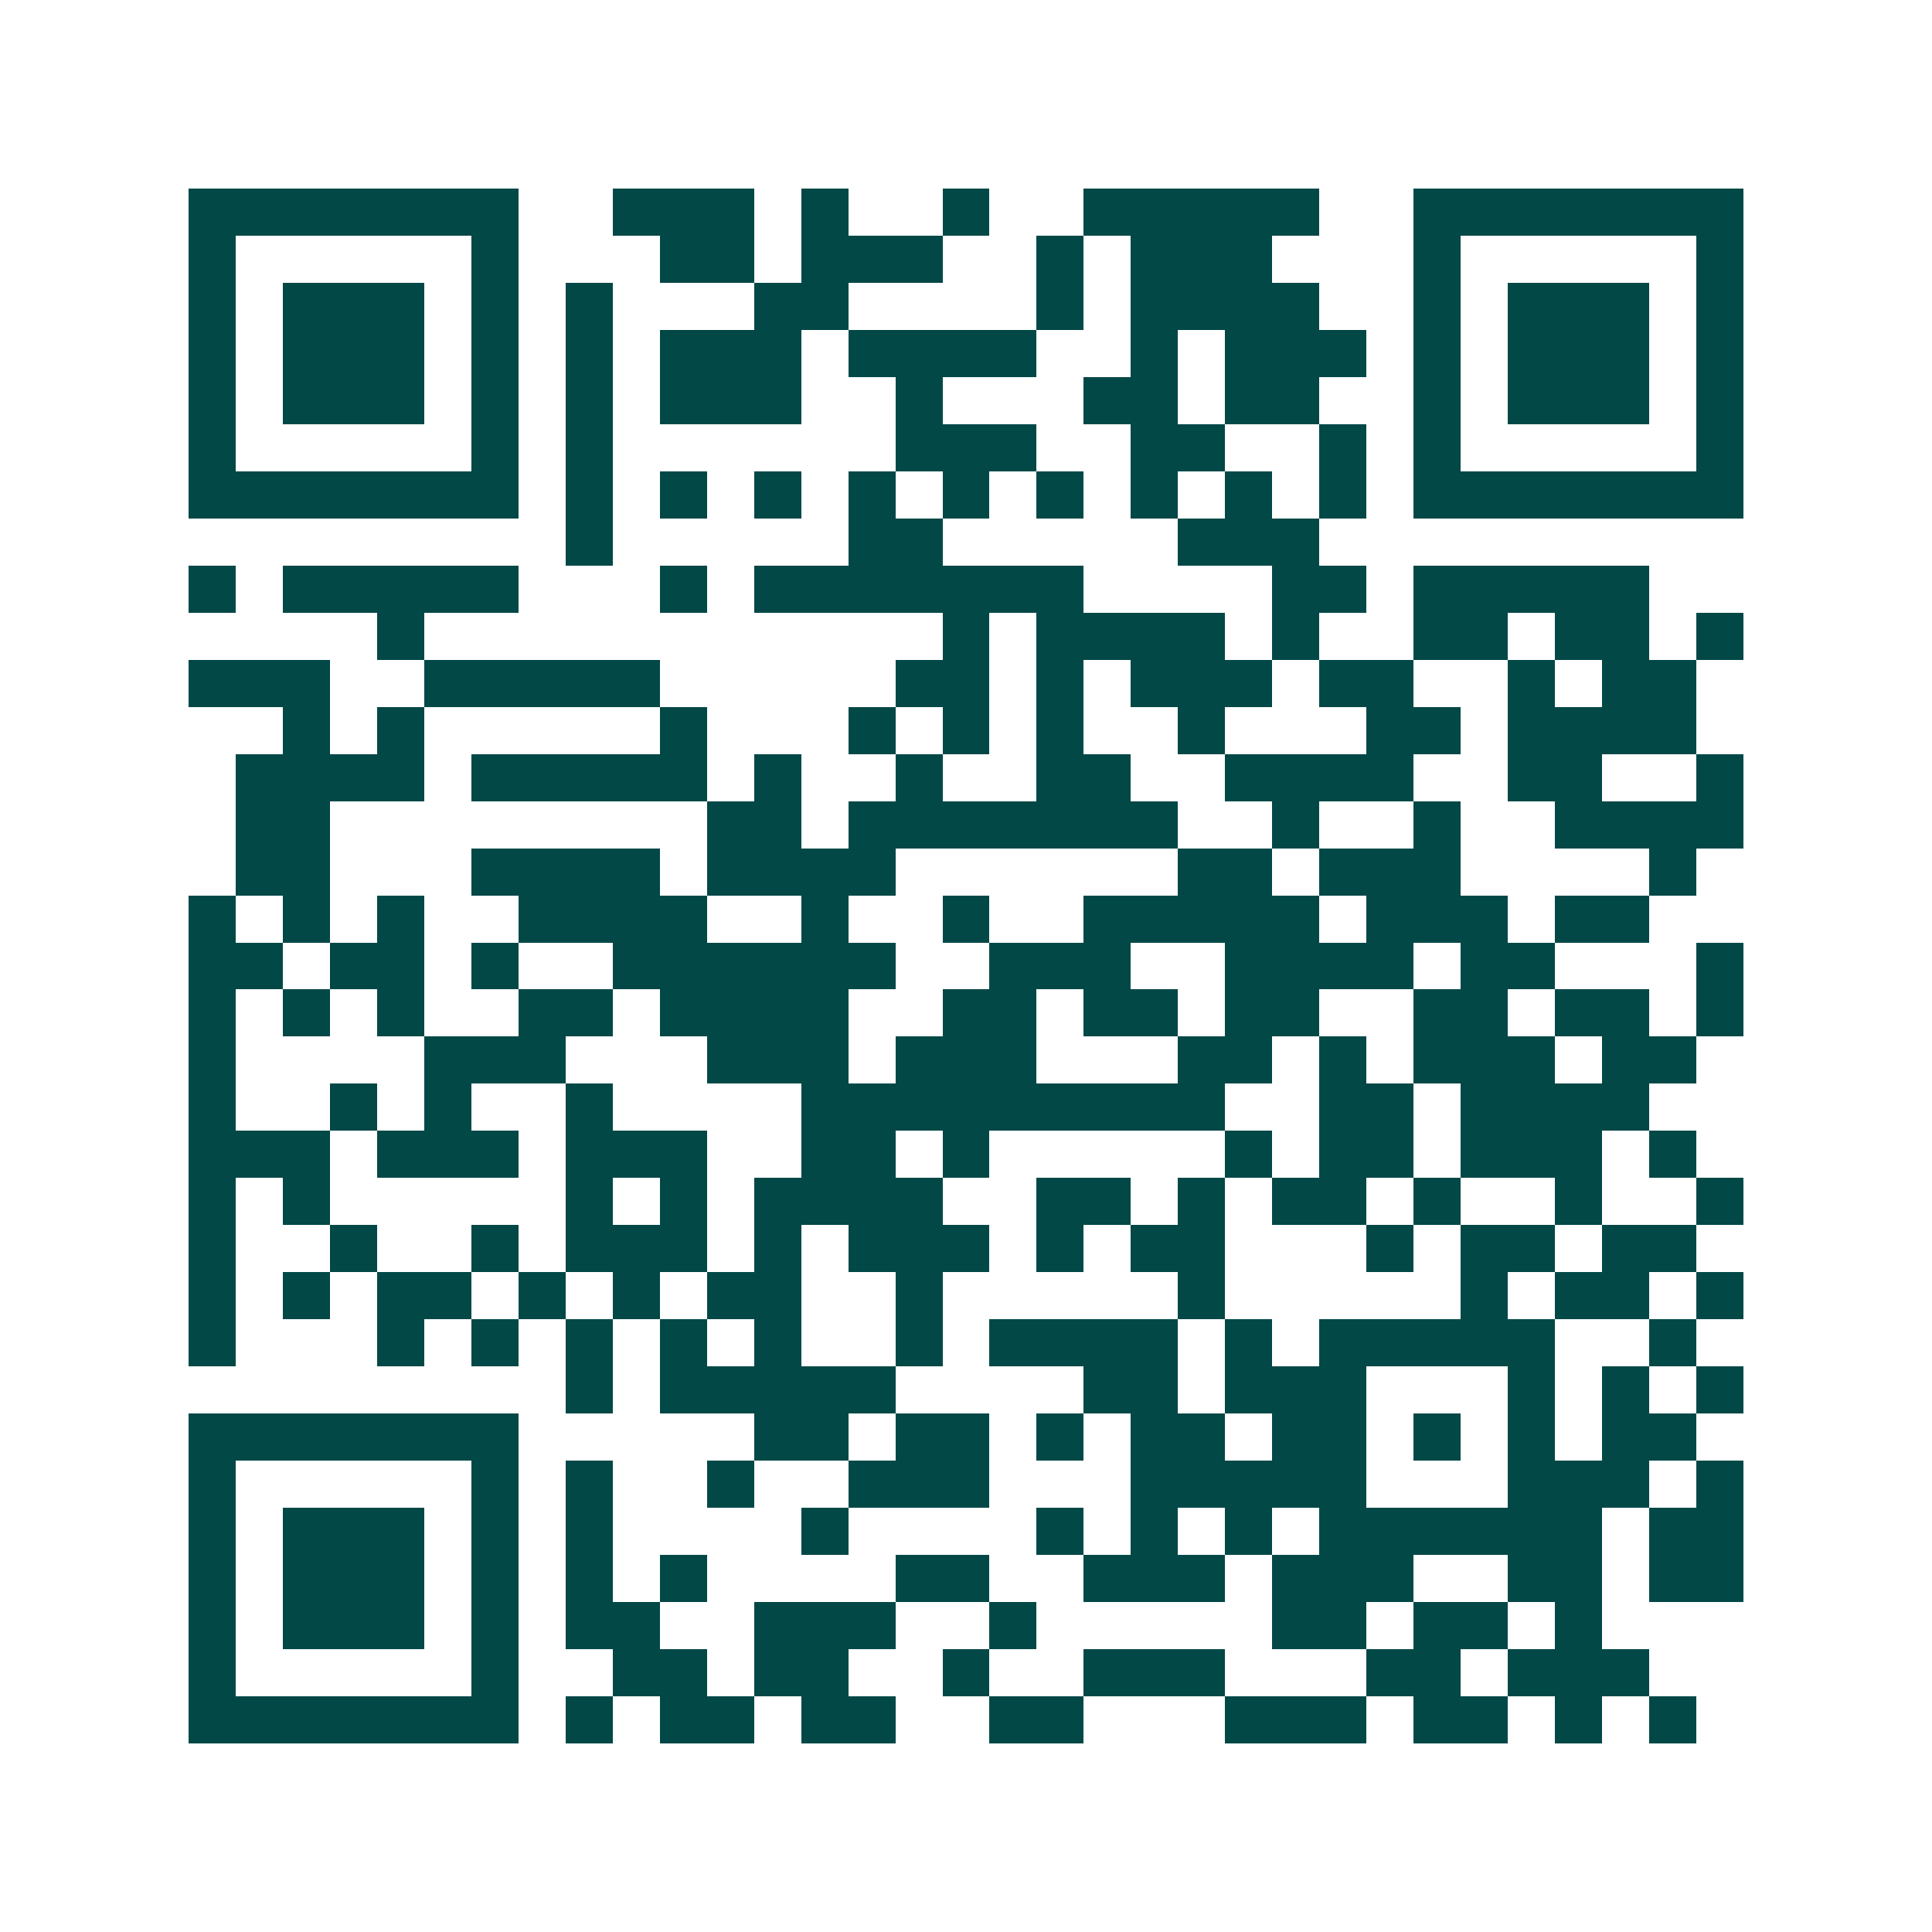 <svg xmlns="http://www.w3.org/2000/svg" width="200" height="200" viewBox="0 0 41 41" shape-rendering="crispEdges"><path fill="#ffffff" d="M0 0h41v41H0z"/><path stroke="#014847" d="M4 4.5h7m2 0h3m1 0h1m2 0h1m2 0h5m2 0h7M4 5.5h1m5 0h1m3 0h2m1 0h3m2 0h1m1 0h3m3 0h1m5 0h1M4 6.5h1m1 0h3m1 0h1m1 0h1m3 0h2m4 0h1m1 0h4m2 0h1m1 0h3m1 0h1M4 7.5h1m1 0h3m1 0h1m1 0h1m1 0h3m1 0h4m2 0h1m1 0h3m1 0h1m1 0h3m1 0h1M4 8.5h1m1 0h3m1 0h1m1 0h1m1 0h3m2 0h1m3 0h2m1 0h2m2 0h1m1 0h3m1 0h1M4 9.5h1m5 0h1m1 0h1m6 0h3m2 0h2m2 0h1m1 0h1m5 0h1M4 10.5h7m1 0h1m1 0h1m1 0h1m1 0h1m1 0h1m1 0h1m1 0h1m1 0h1m1 0h1m1 0h7M12 11.5h1m5 0h2m5 0h3M4 12.5h1m1 0h5m3 0h1m1 0h7m4 0h2m1 0h5M8 13.5h1m11 0h1m1 0h4m1 0h1m2 0h2m1 0h2m1 0h1M4 14.5h3m2 0h5m5 0h2m1 0h1m1 0h3m1 0h2m2 0h1m1 0h2M6 15.5h1m1 0h1m5 0h1m3 0h1m1 0h1m1 0h1m2 0h1m3 0h2m1 0h4M5 16.5h4m1 0h5m1 0h1m2 0h1m2 0h2m2 0h4m2 0h2m2 0h1M5 17.5h2m8 0h2m1 0h7m2 0h1m2 0h1m2 0h4M5 18.5h2m3 0h4m1 0h4m6 0h2m1 0h3m4 0h1M4 19.5h1m1 0h1m1 0h1m2 0h4m2 0h1m2 0h1m2 0h5m1 0h3m1 0h2M4 20.5h2m1 0h2m1 0h1m2 0h6m2 0h3m2 0h4m1 0h2m3 0h1M4 21.5h1m1 0h1m1 0h1m2 0h2m1 0h4m2 0h2m1 0h2m1 0h2m2 0h2m1 0h2m1 0h1M4 22.5h1m4 0h3m3 0h3m1 0h3m3 0h2m1 0h1m1 0h3m1 0h2M4 23.5h1m2 0h1m1 0h1m2 0h1m4 0h9m2 0h2m1 0h4M4 24.5h3m1 0h3m1 0h3m2 0h2m1 0h1m5 0h1m1 0h2m1 0h3m1 0h1M4 25.5h1m1 0h1m5 0h1m1 0h1m1 0h4m2 0h2m1 0h1m1 0h2m1 0h1m2 0h1m2 0h1M4 26.5h1m2 0h1m2 0h1m1 0h3m1 0h1m1 0h3m1 0h1m1 0h2m3 0h1m1 0h2m1 0h2M4 27.5h1m1 0h1m1 0h2m1 0h1m1 0h1m1 0h2m2 0h1m5 0h1m5 0h1m1 0h2m1 0h1M4 28.5h1m3 0h1m1 0h1m1 0h1m1 0h1m1 0h1m2 0h1m1 0h4m1 0h1m1 0h5m2 0h1M12 29.5h1m1 0h5m4 0h2m1 0h3m3 0h1m1 0h1m1 0h1M4 30.5h7m5 0h2m1 0h2m1 0h1m1 0h2m1 0h2m1 0h1m1 0h1m1 0h2M4 31.5h1m5 0h1m1 0h1m2 0h1m2 0h3m3 0h5m3 0h3m1 0h1M4 32.5h1m1 0h3m1 0h1m1 0h1m4 0h1m4 0h1m1 0h1m1 0h1m1 0h6m1 0h2M4 33.5h1m1 0h3m1 0h1m1 0h1m1 0h1m4 0h2m2 0h3m1 0h3m2 0h2m1 0h2M4 34.5h1m1 0h3m1 0h1m1 0h2m2 0h3m2 0h1m5 0h2m1 0h2m1 0h1M4 35.5h1m5 0h1m2 0h2m1 0h2m2 0h1m2 0h3m3 0h2m1 0h3M4 36.5h7m1 0h1m1 0h2m1 0h2m2 0h2m3 0h3m1 0h2m1 0h1m1 0h1"/></svg>
